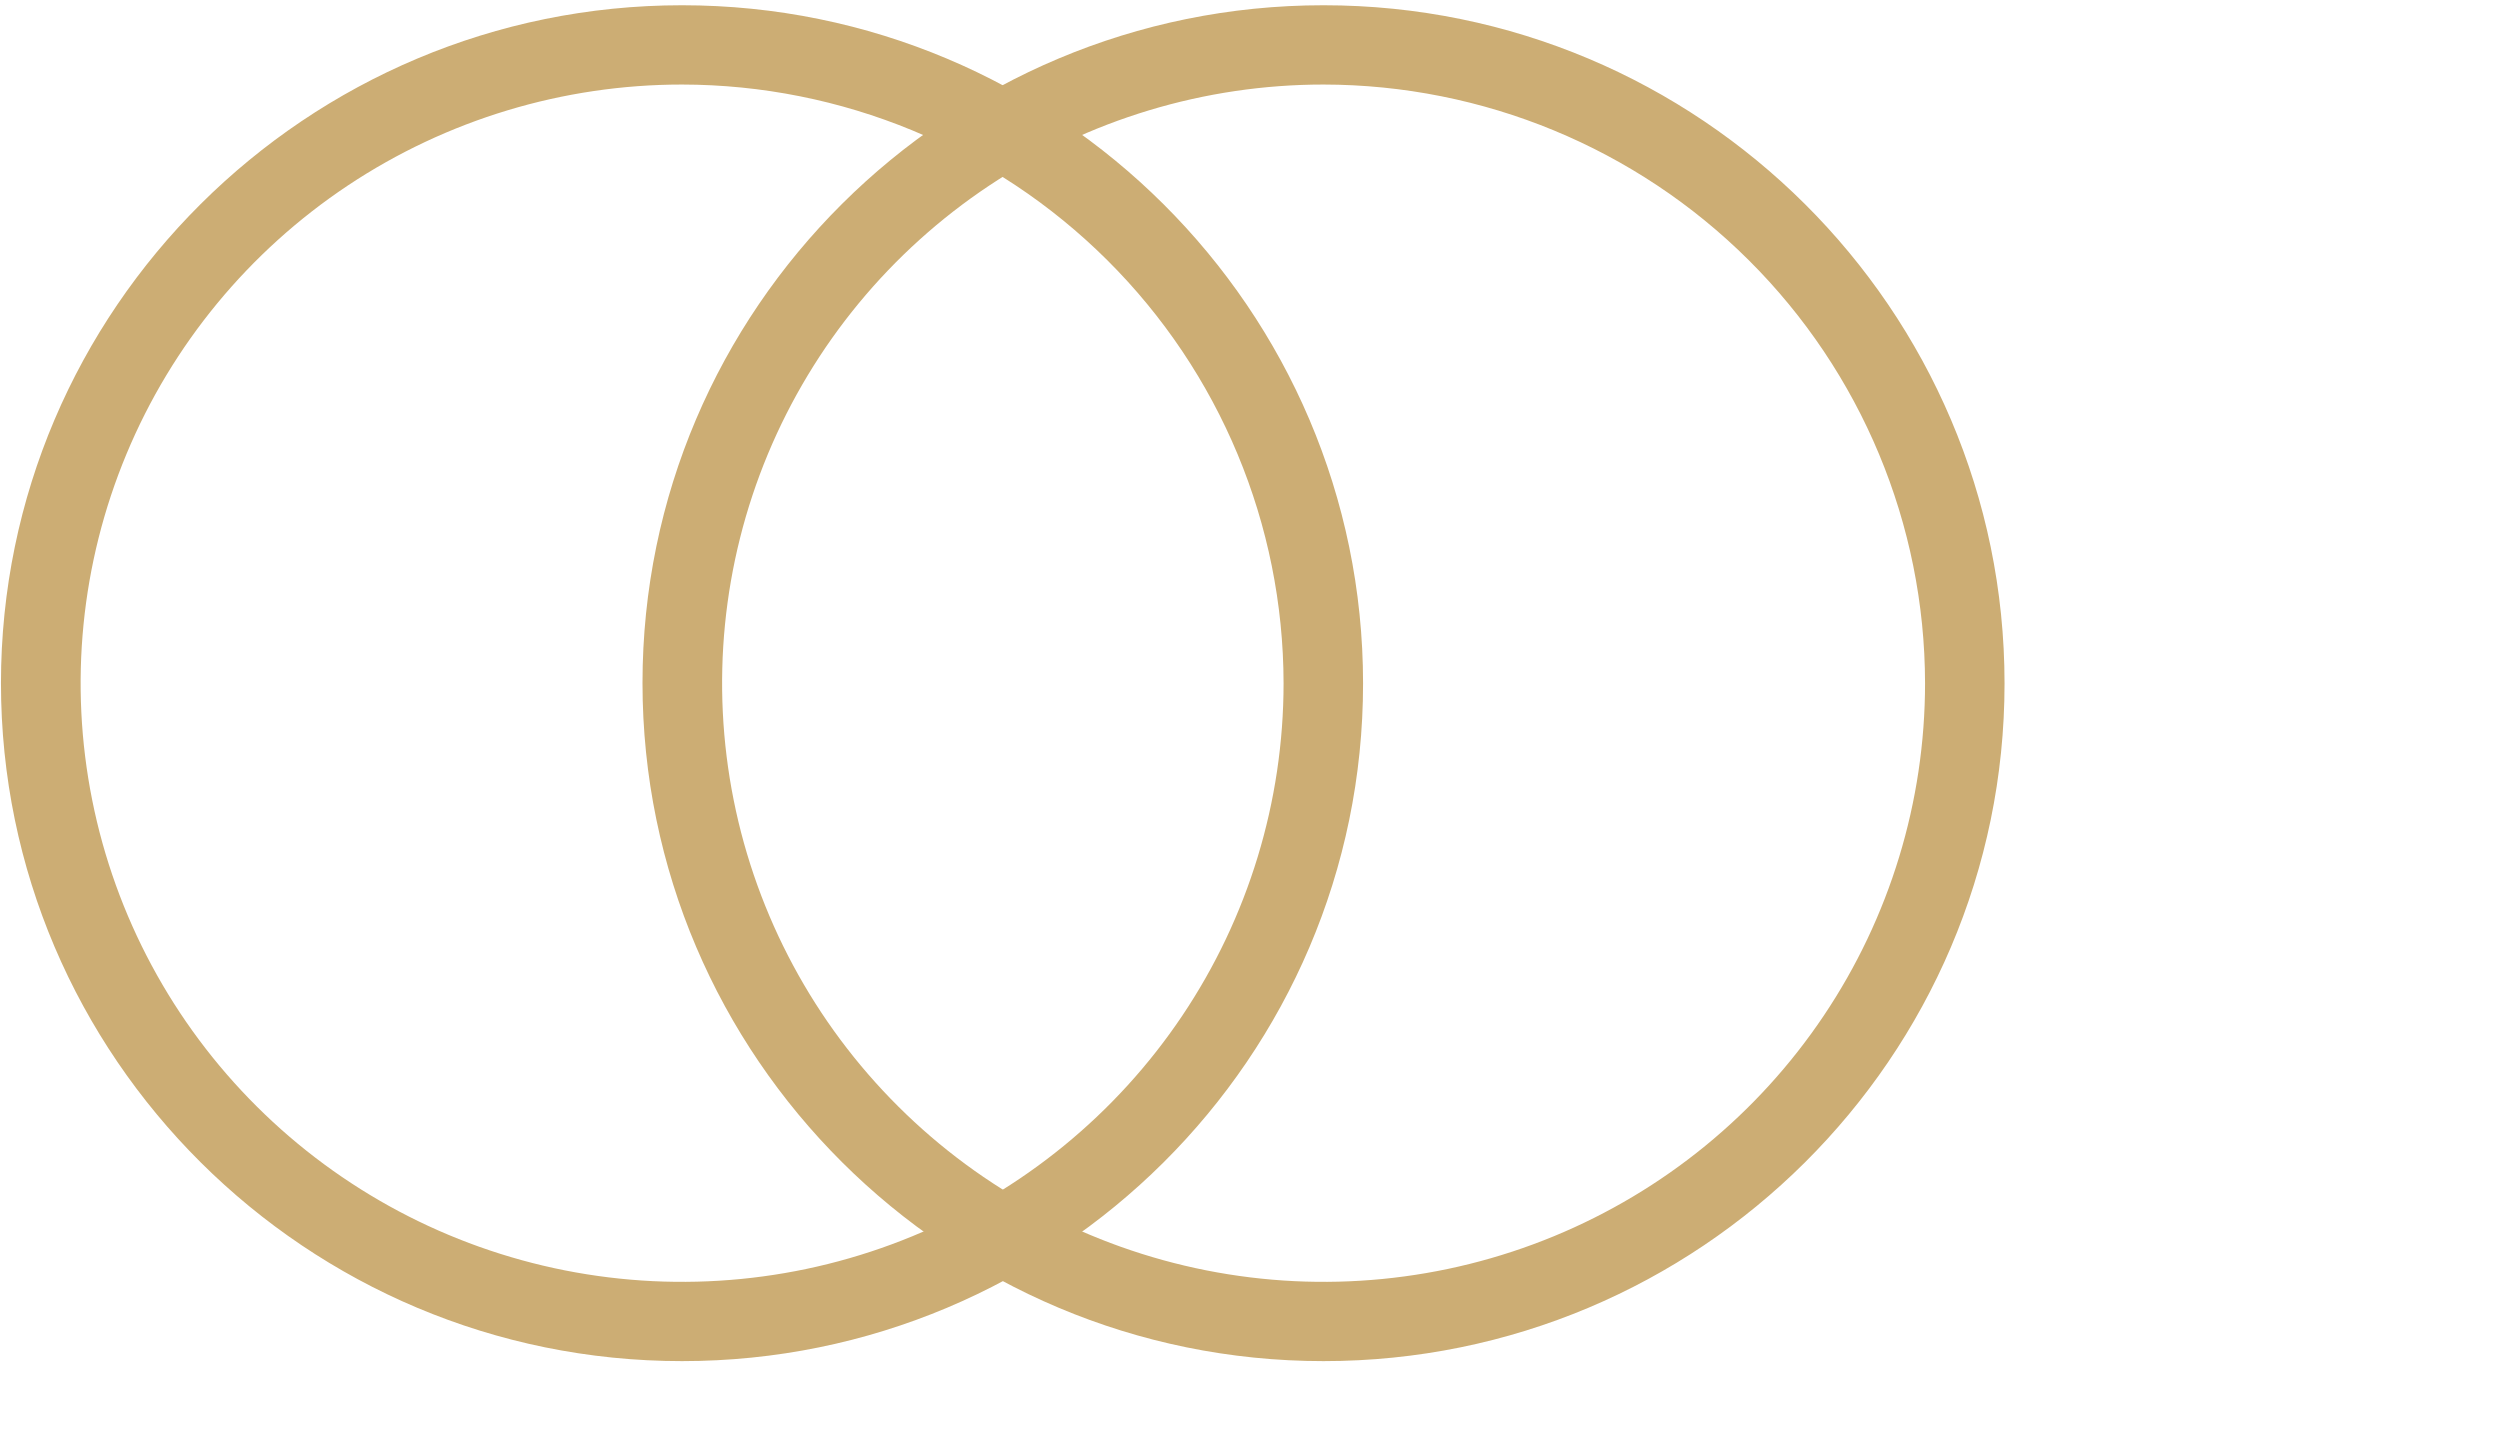 <svg width="49" height="28" viewBox="0 0 49 28" fill="none" xmlns="http://www.w3.org/2000/svg">
<path d="M13.368 26.678C6.007 26.678 0.019 20.717 0.019 13.391C0.019 6.065 6.007 0.103 13.368 0.103C20.73 0.103 26.716 6.065 26.716 13.396C26.716 20.727 20.729 26.678 13.368 26.678ZM13.368 1.657C11.037 1.657 8.758 2.346 6.819 3.635C4.881 4.925 3.37 6.757 2.478 8.901C1.585 11.045 1.352 13.405 1.807 15.681C2.262 17.957 3.385 20.047 5.034 21.688C6.682 23.329 8.783 24.446 11.07 24.899C13.357 25.352 15.727 25.119 17.881 24.231C20.035 23.343 21.876 21.839 23.171 19.91C24.467 17.98 25.158 15.711 25.158 13.391C25.154 10.28 23.911 7.297 21.701 5.098C19.491 2.898 16.494 1.661 13.368 1.657Z" fill="#CCAD74"/>
<path d="M25.941 26.678C18.58 26.678 12.593 20.717 12.593 13.386C12.593 6.055 18.576 0.103 25.941 0.103C33.307 0.103 39.289 6.065 39.289 13.396C39.289 20.727 33.298 26.678 25.941 26.678ZM25.941 1.657C23.61 1.657 21.331 2.346 19.392 3.635C17.453 4.925 15.943 6.757 15.05 8.901C14.158 11.045 13.925 13.405 14.38 15.681C14.835 17.957 15.958 20.047 17.607 21.688C19.255 23.329 21.356 24.446 23.643 24.899C25.929 25.352 28.3 25.119 30.454 24.231C32.608 23.343 34.449 21.839 35.744 19.91C37.04 17.98 37.731 15.711 37.731 13.391C37.727 10.28 36.484 7.297 34.274 5.098C32.064 2.898 29.067 1.661 25.941 1.657Z" fill="#CCAD74"/>
</svg>
